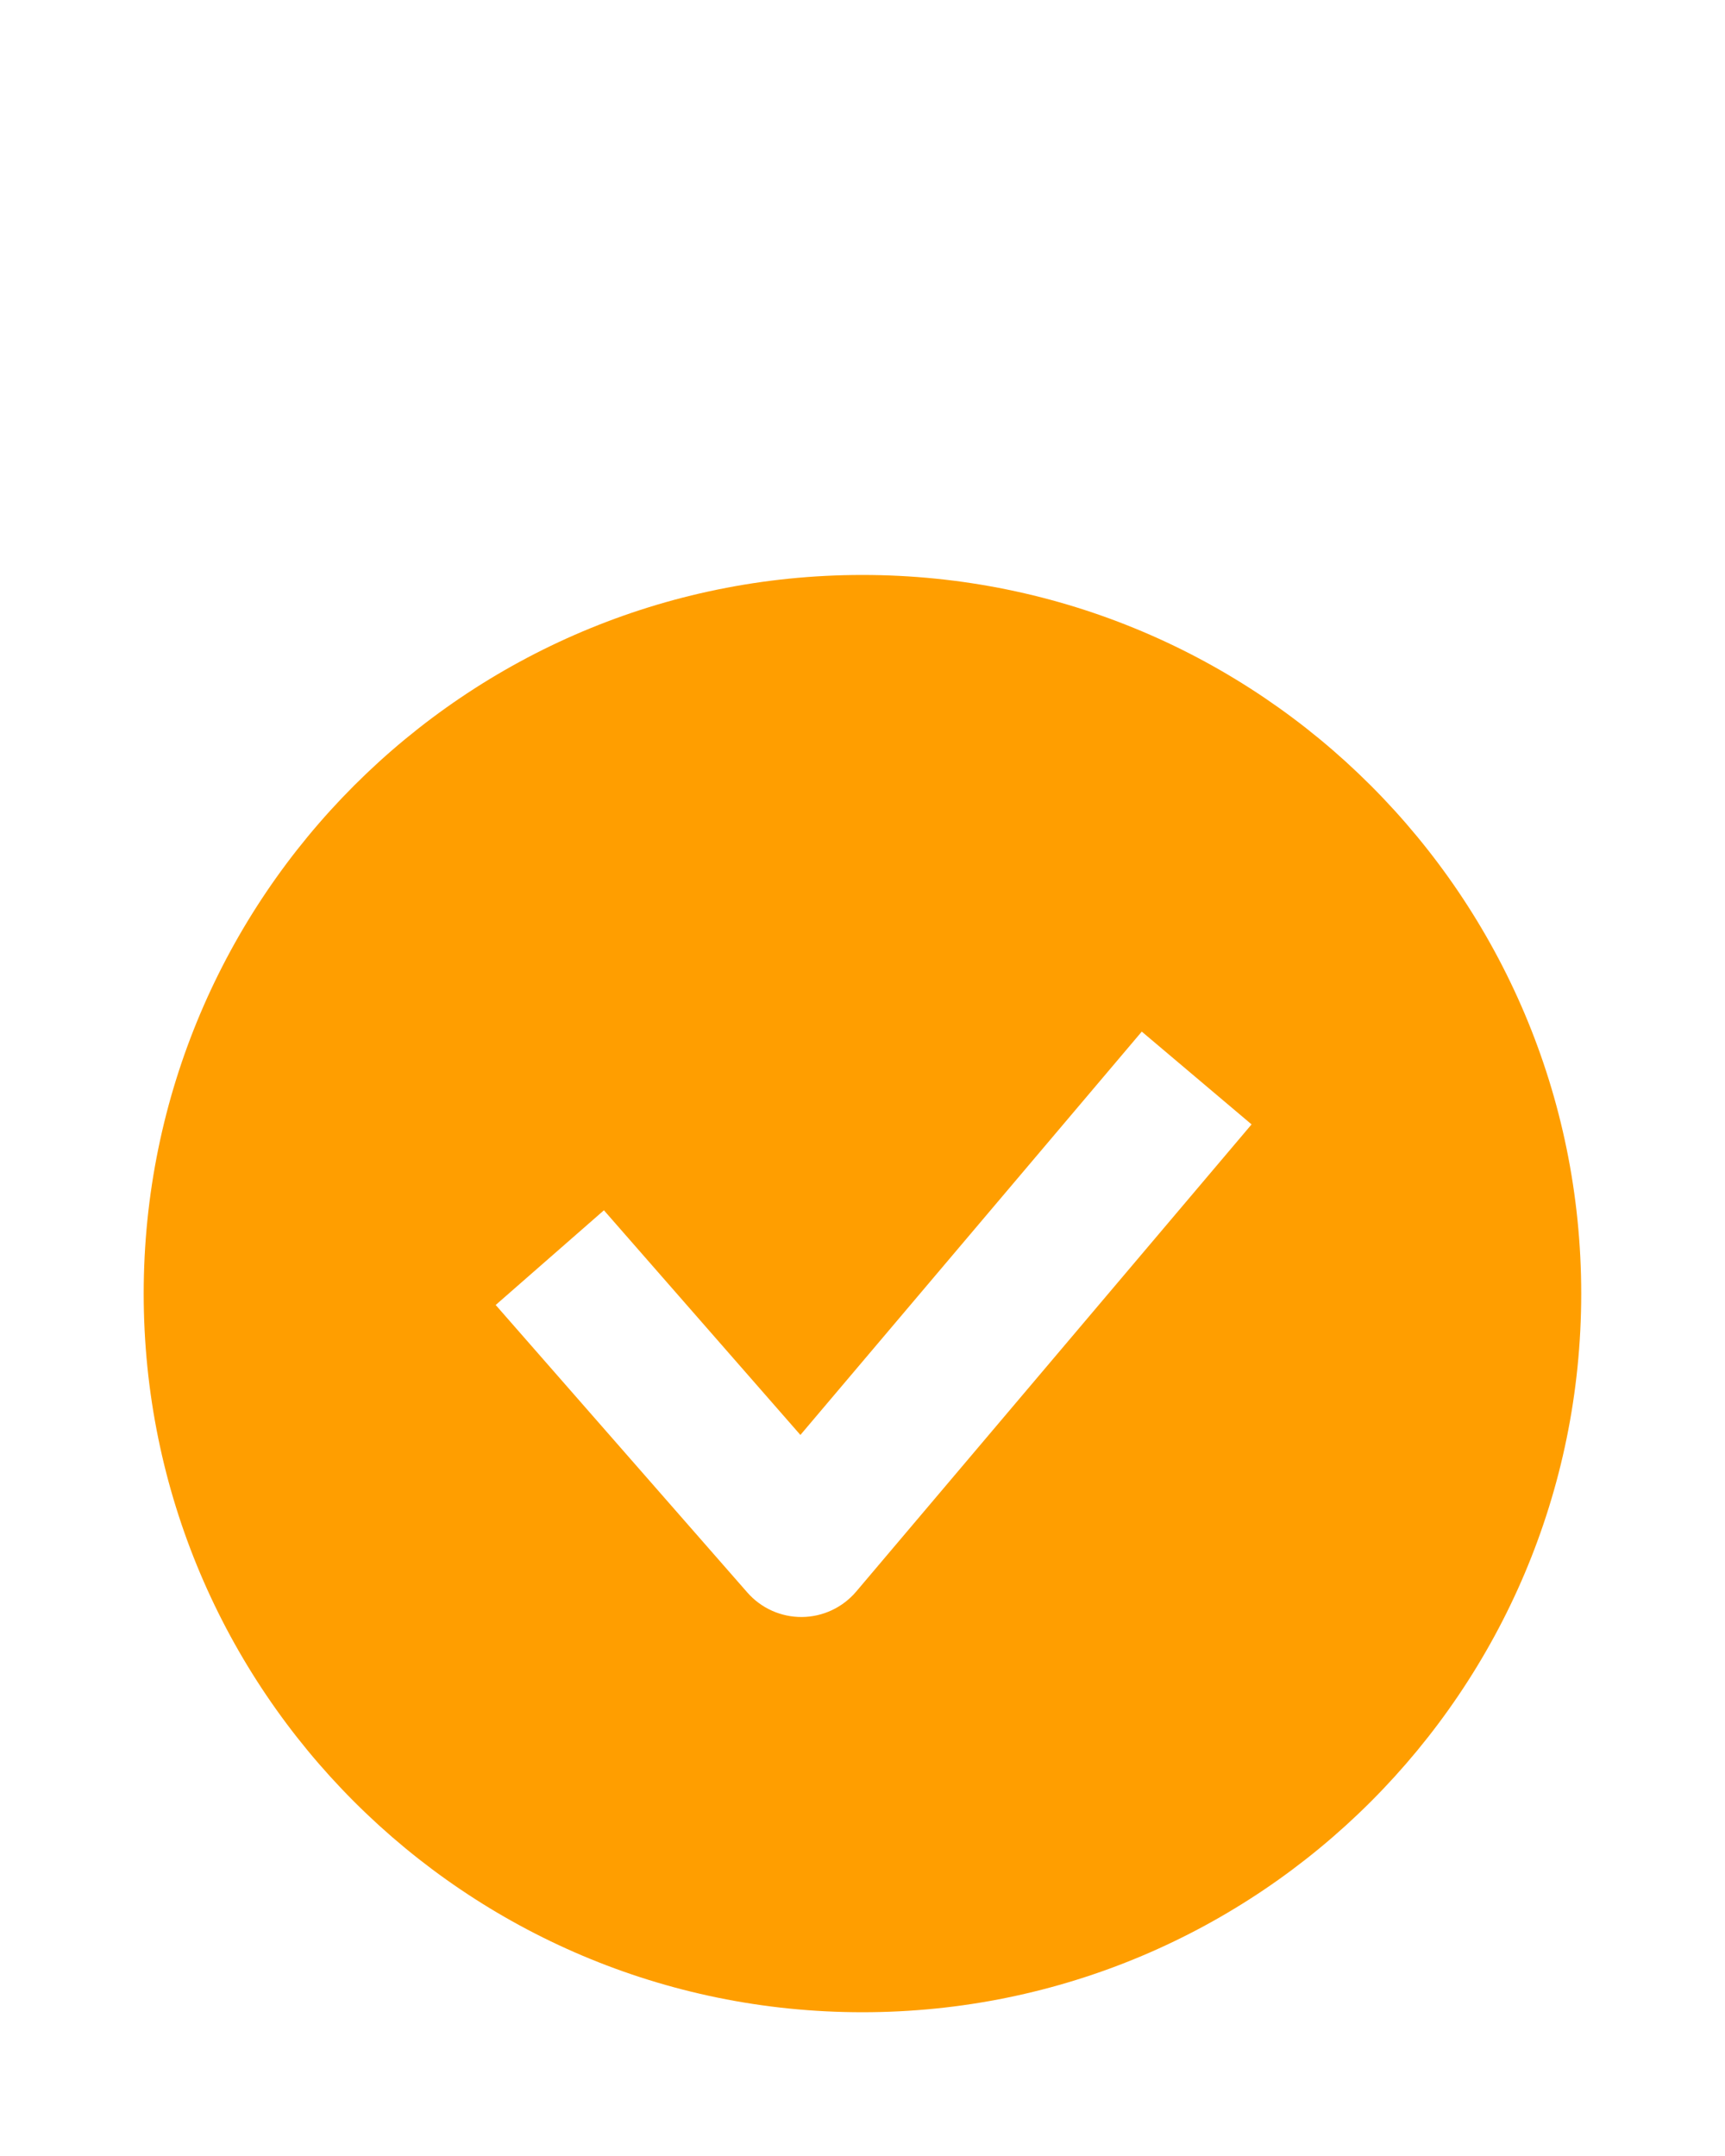 <?xml version="1.0" encoding="UTF-8"?> <svg xmlns="http://www.w3.org/2000/svg" width="20" height="25" viewBox="0 0 20 25" fill="none"><path fill-rule="evenodd" clip-rule="evenodd" d="M9.999 23.333C14.602 23.333 18.333 19.602 18.333 15C18.333 10.398 14.602 6.667 9.999 6.667C5.397 6.667 1.666 10.398 1.666 15C1.666 19.602 5.397 23.333 9.999 23.333ZM9.927 18.455L14.511 13.038L13.238 11.962L9.28 16.639L7.002 14.034L5.747 15.132L8.664 18.465C8.824 18.648 9.055 18.752 9.298 18.75C9.541 18.748 9.77 18.64 9.927 18.455Z" fill="#FF9E00"></path></svg> 